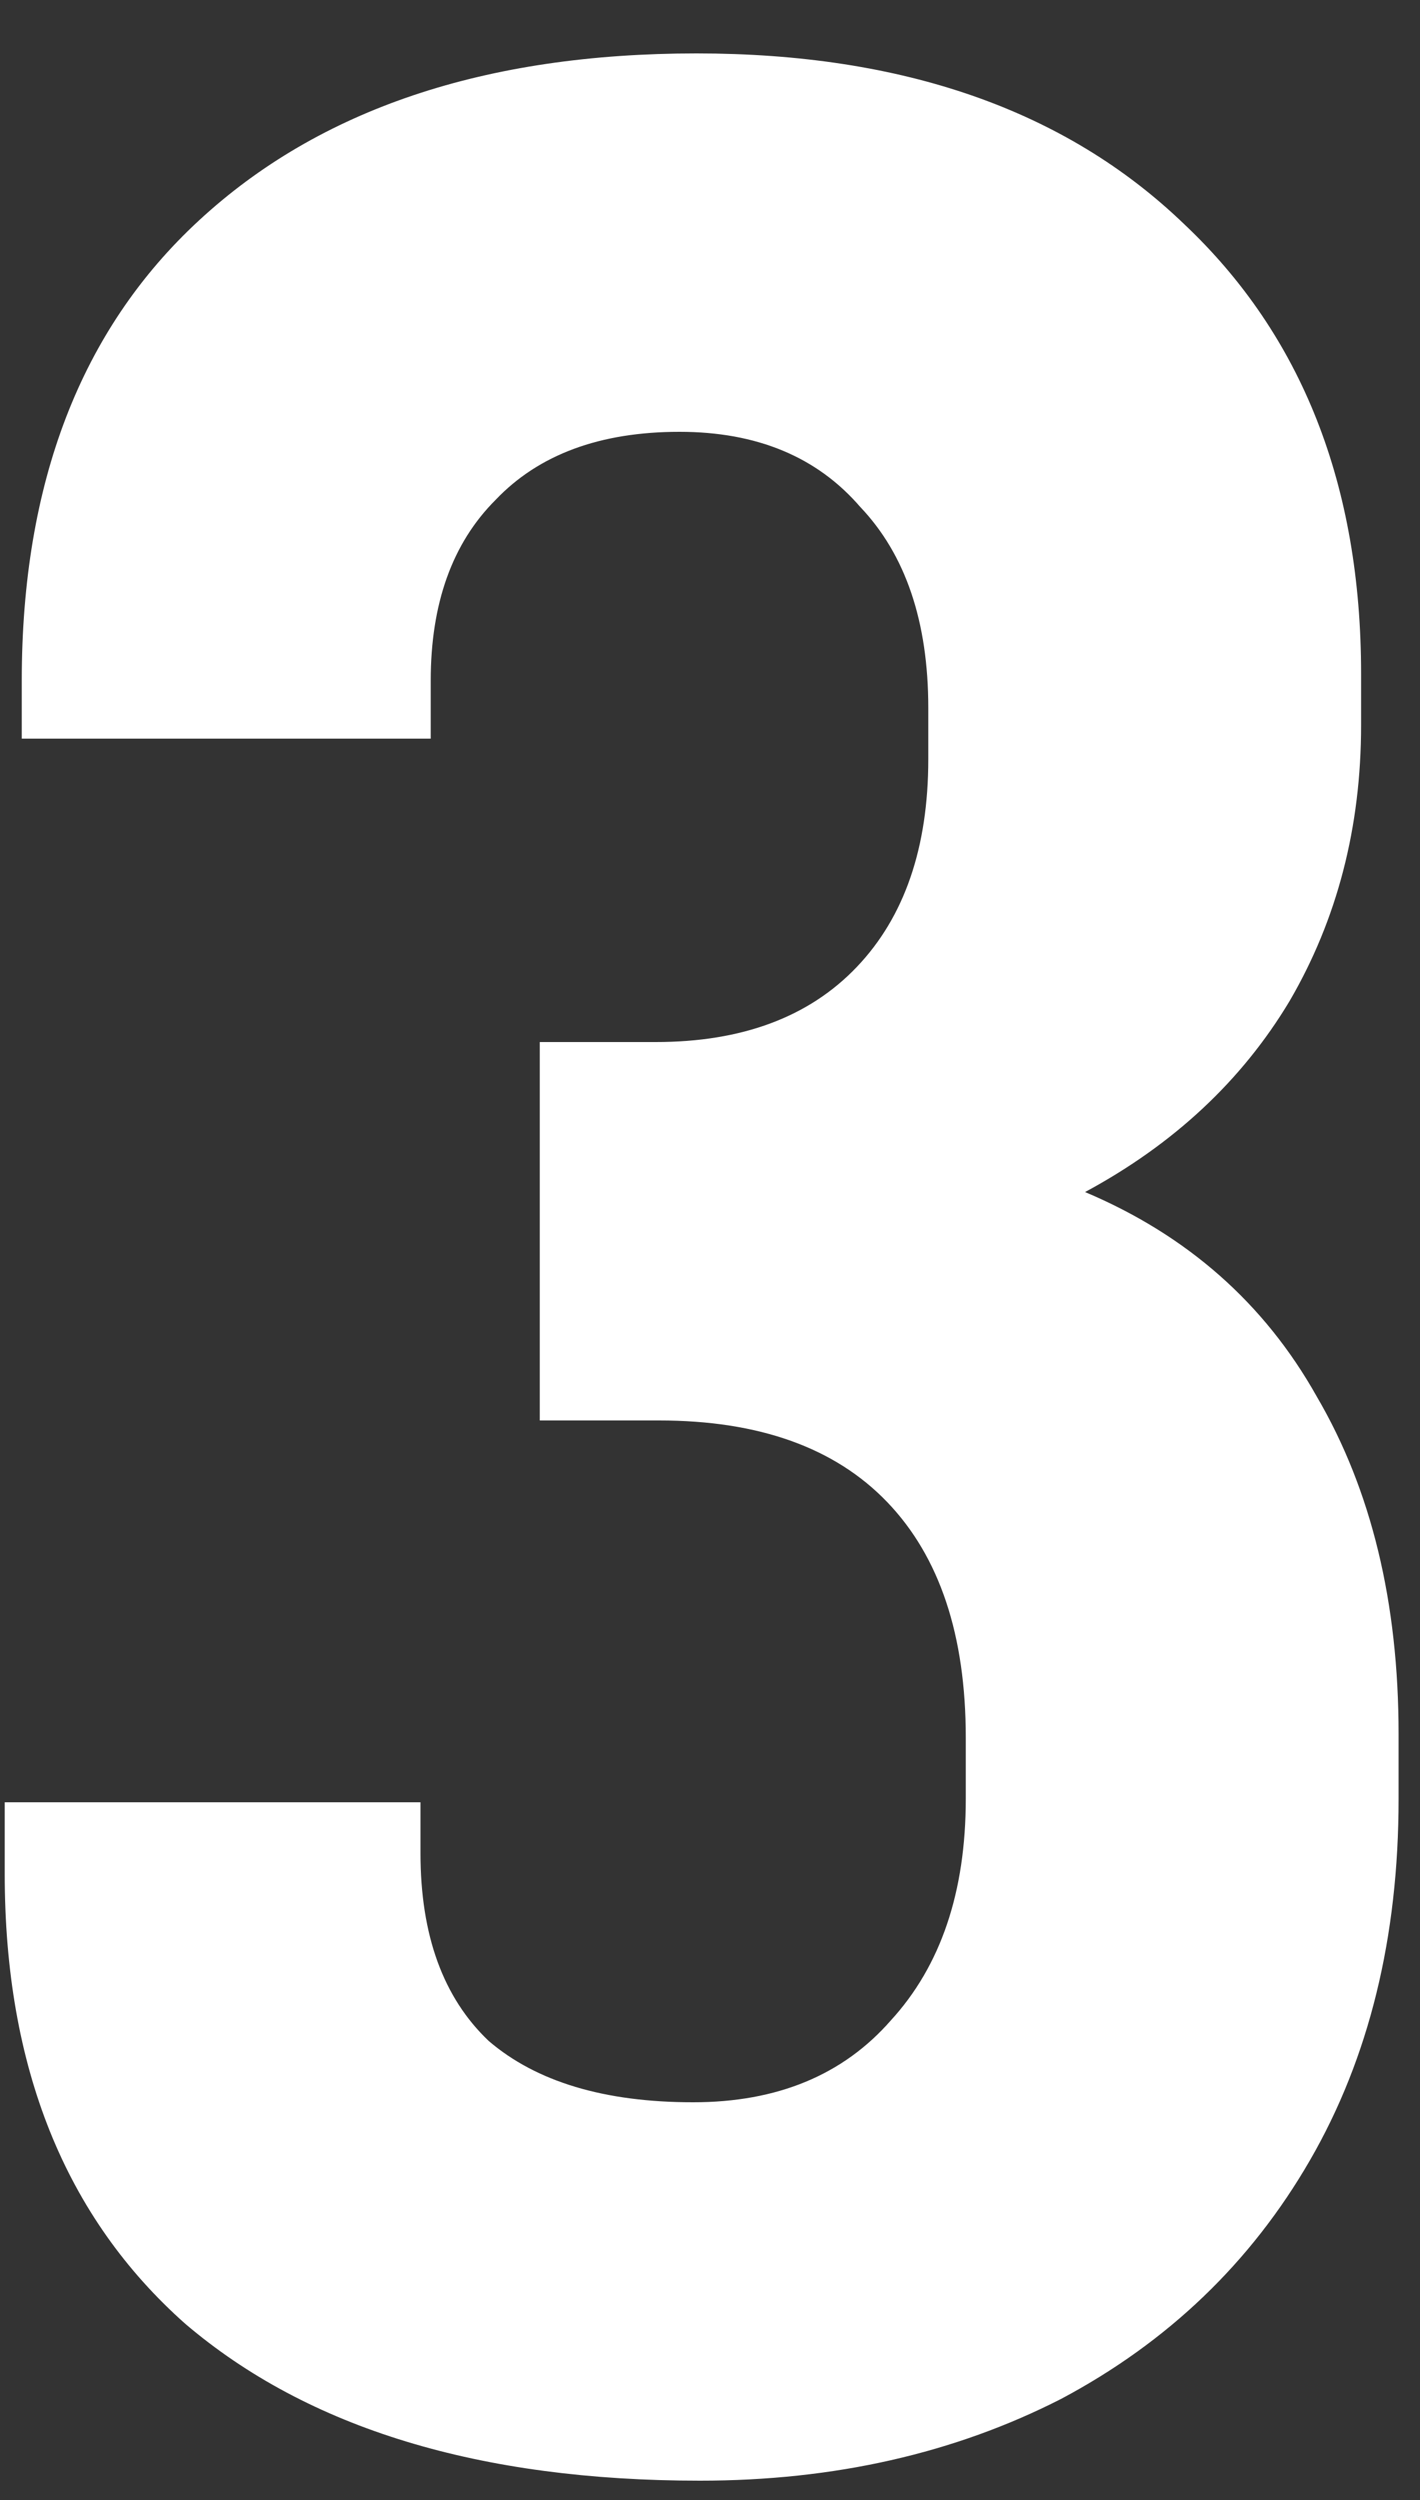 <svg fill="none" xmlns="http://www.w3.org/2000/svg" viewBox="0 0 25 44" class="design-iconfont">
  <rect x="0" y="0" width="25" height="44" fill="#333333" stroke="none"/>
  <path d="M12.323 43.66C8.443 43.66 5.423 42.74 3.263 40.9C1.143 39.02 0.083 36.38 0.083 32.98V31.72H7.403V32.62C7.403 34.06 7.803 35.16 8.603 35.92C9.443 36.64 10.643 37 12.203 37C13.683 37 14.843 36.52 15.683 35.56C16.563 34.6 17.003 33.3 17.003 31.66V30.58C17.003 28.78 16.543 27.4 15.623 26.44C14.703 25.48 13.363 25 11.603 25H9.503V18.34H11.543C13.063 18.34 14.243 17.9 15.083 17.02C15.923 16.14 16.343 14.92 16.343 13.36V12.46C16.343 10.94 15.943 9.76 15.143 8.92C14.383 8.04 13.323 7.6 11.963 7.6C10.563 7.6 9.483 8 8.723 8.8C7.963 9.56 7.583 10.62 7.583 11.98V13H0.383V11.98C0.383 8.5 1.423 5.8 3.503 3.88C5.623 1.92 8.543 0.94 12.263 0.94C15.903 0.94 18.763 1.94 20.843 3.94C22.923 5.9 23.963 8.54 23.963 11.86V12.76C23.963 14.56 23.543 16.18 22.703 17.62C21.863 19.02 20.663 20.14 19.103 20.98C20.903 21.74 22.263 22.94 23.183 24.58C24.143 26.22 24.623 28.2 24.623 30.52V31.66C24.623 34.1 24.103 36.22 23.063 38.02C22.023 39.82 20.563 41.22 18.683 42.22C16.803 43.18 14.683 43.66 12.323 43.66Z" fill="#fff"/>
</svg>
